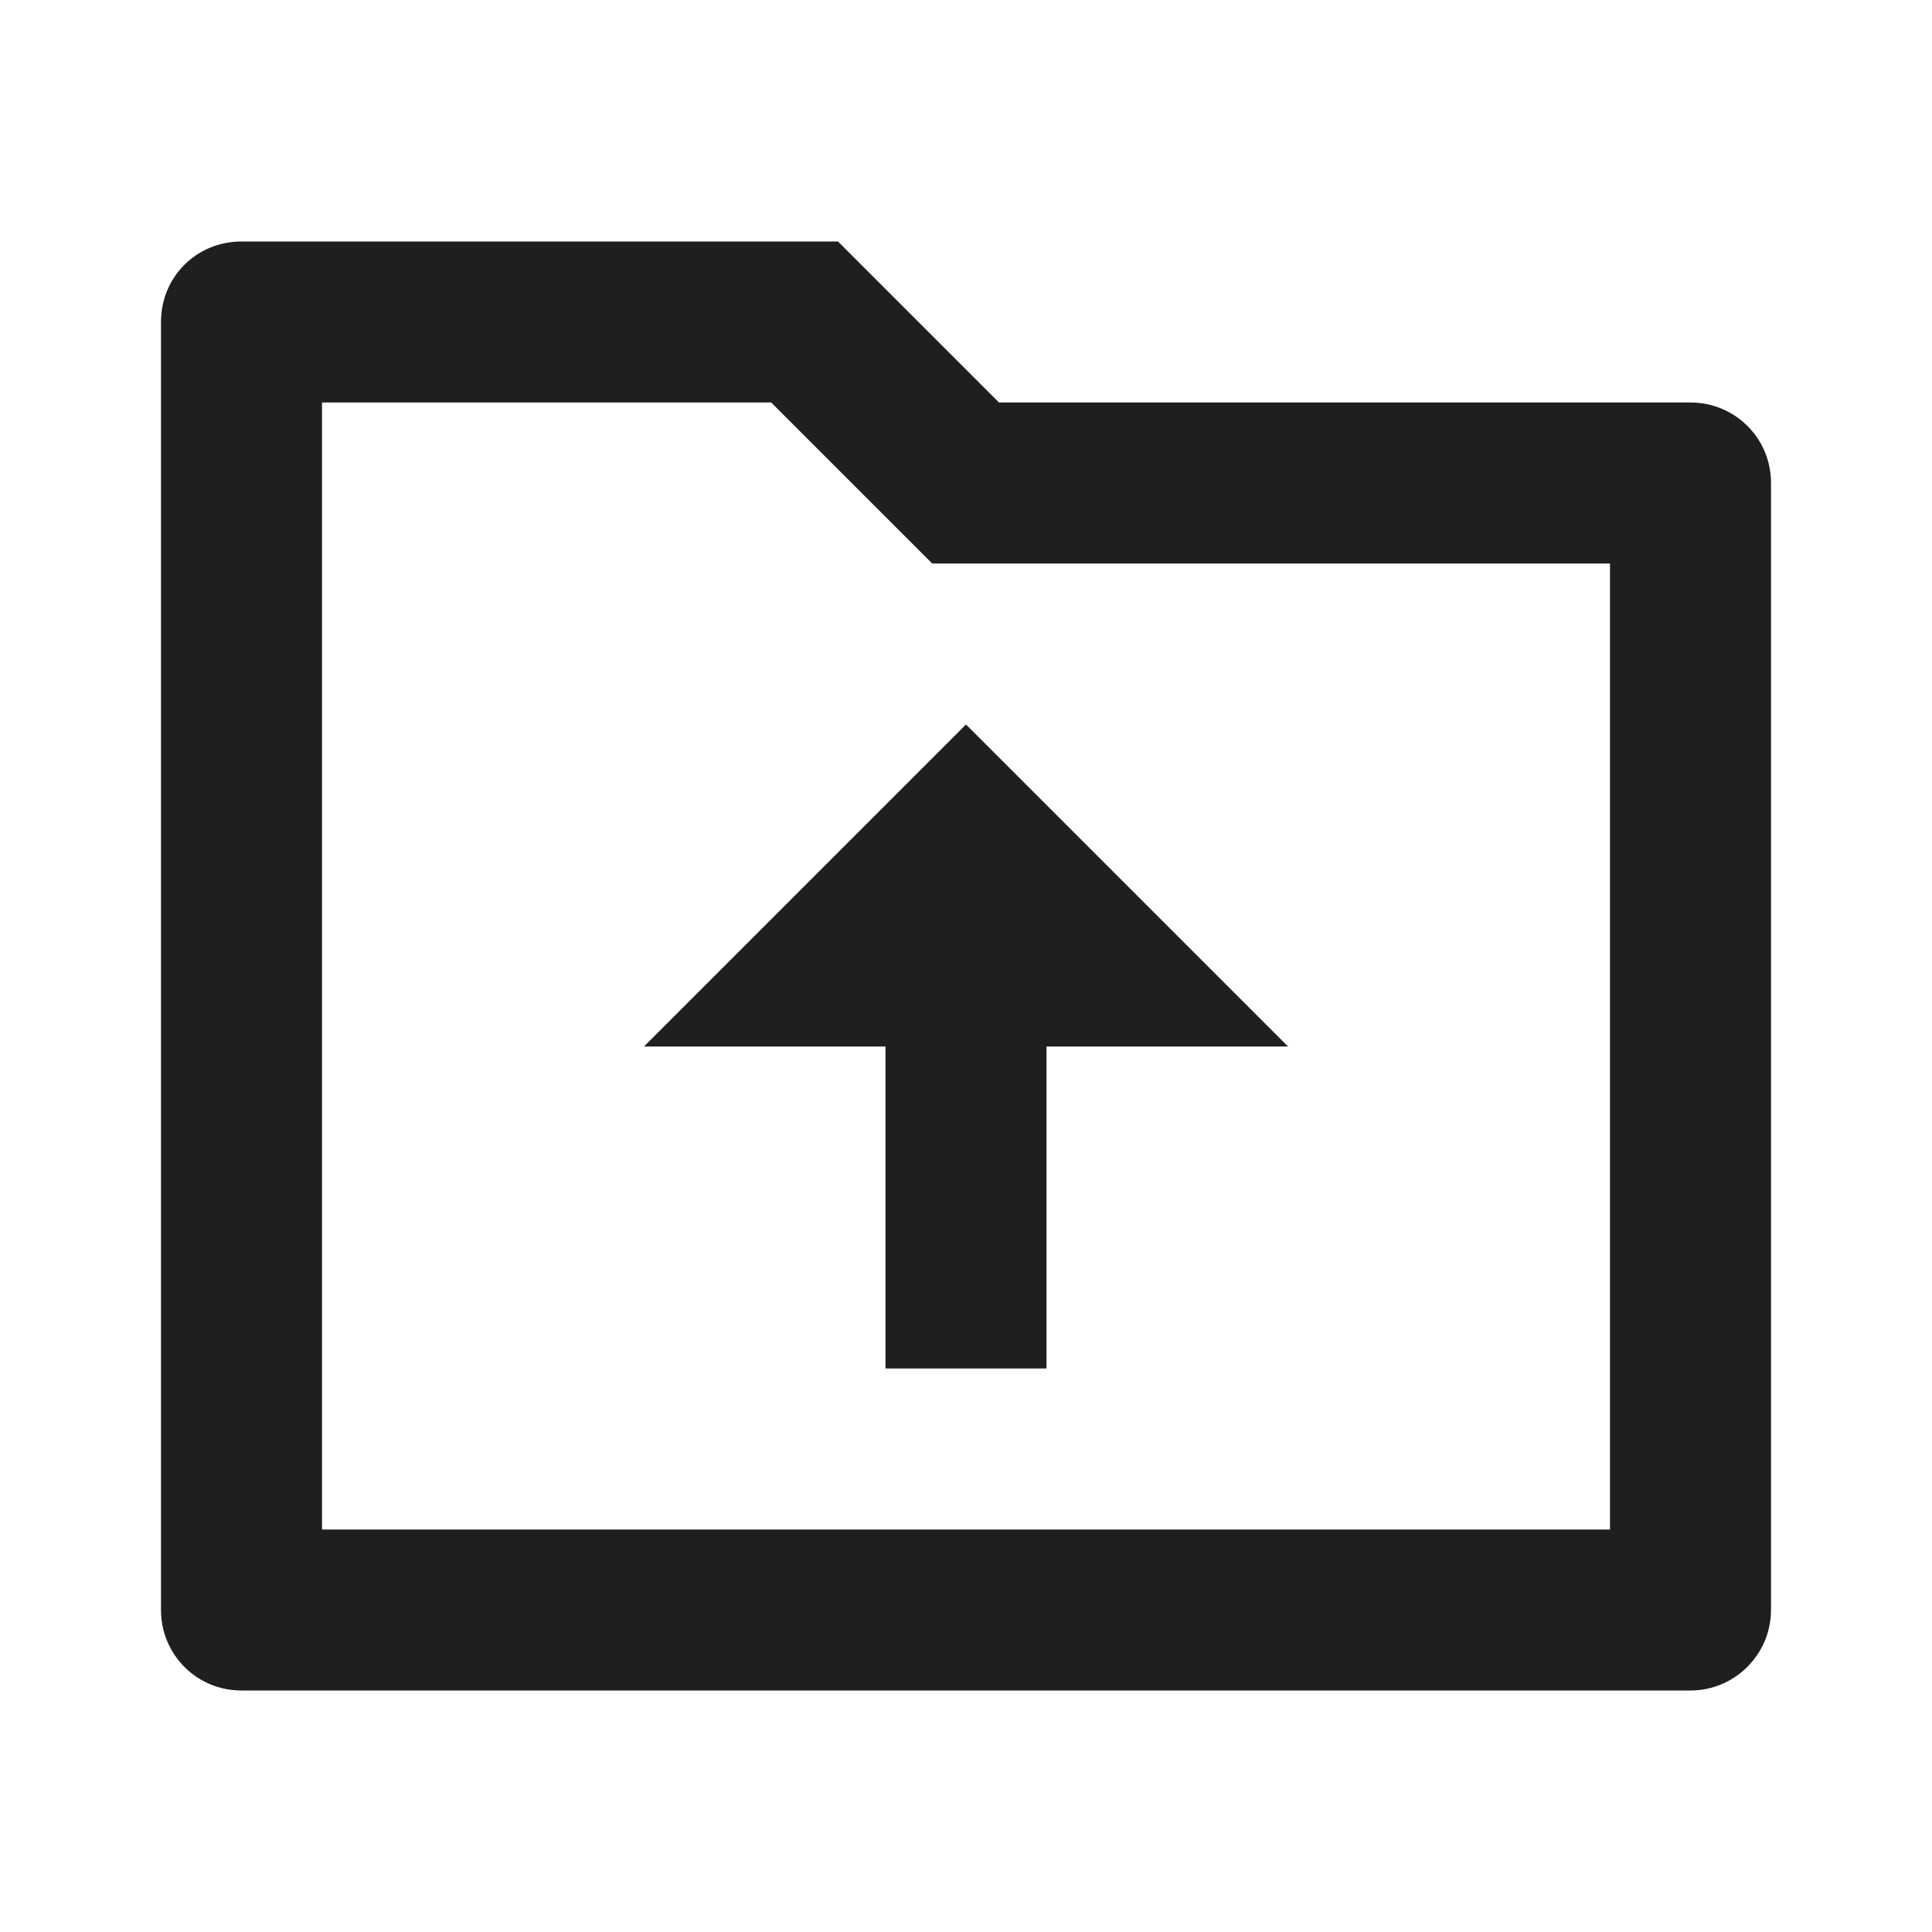 <svg width="24" height="24" viewBox="0 0 24 24" fill="none" xmlns="http://www.w3.org/2000/svg" xmlns:xlink="http://www.w3.org/1999/xlink">
	<path id="path" d="M12.41 5L21 5C21.55 5 22 5.44 22 6L22 20C22 20.55 21.55 21 21 21L3 21C2.44 21 2 20.55 2 20L2 4C2 3.44 2.44 3 3 3L10.41 3L12.41 5ZM4 5L4 19L20 19L20 7L11.58 7L9.58 5L4 5ZM13 13L13 17L11 17L11 13L8 13L12 9L16 13L13 13Z" fill="#1F1F1F" fill-opacity="1" fill-rule="nonzero"/>
</svg>

